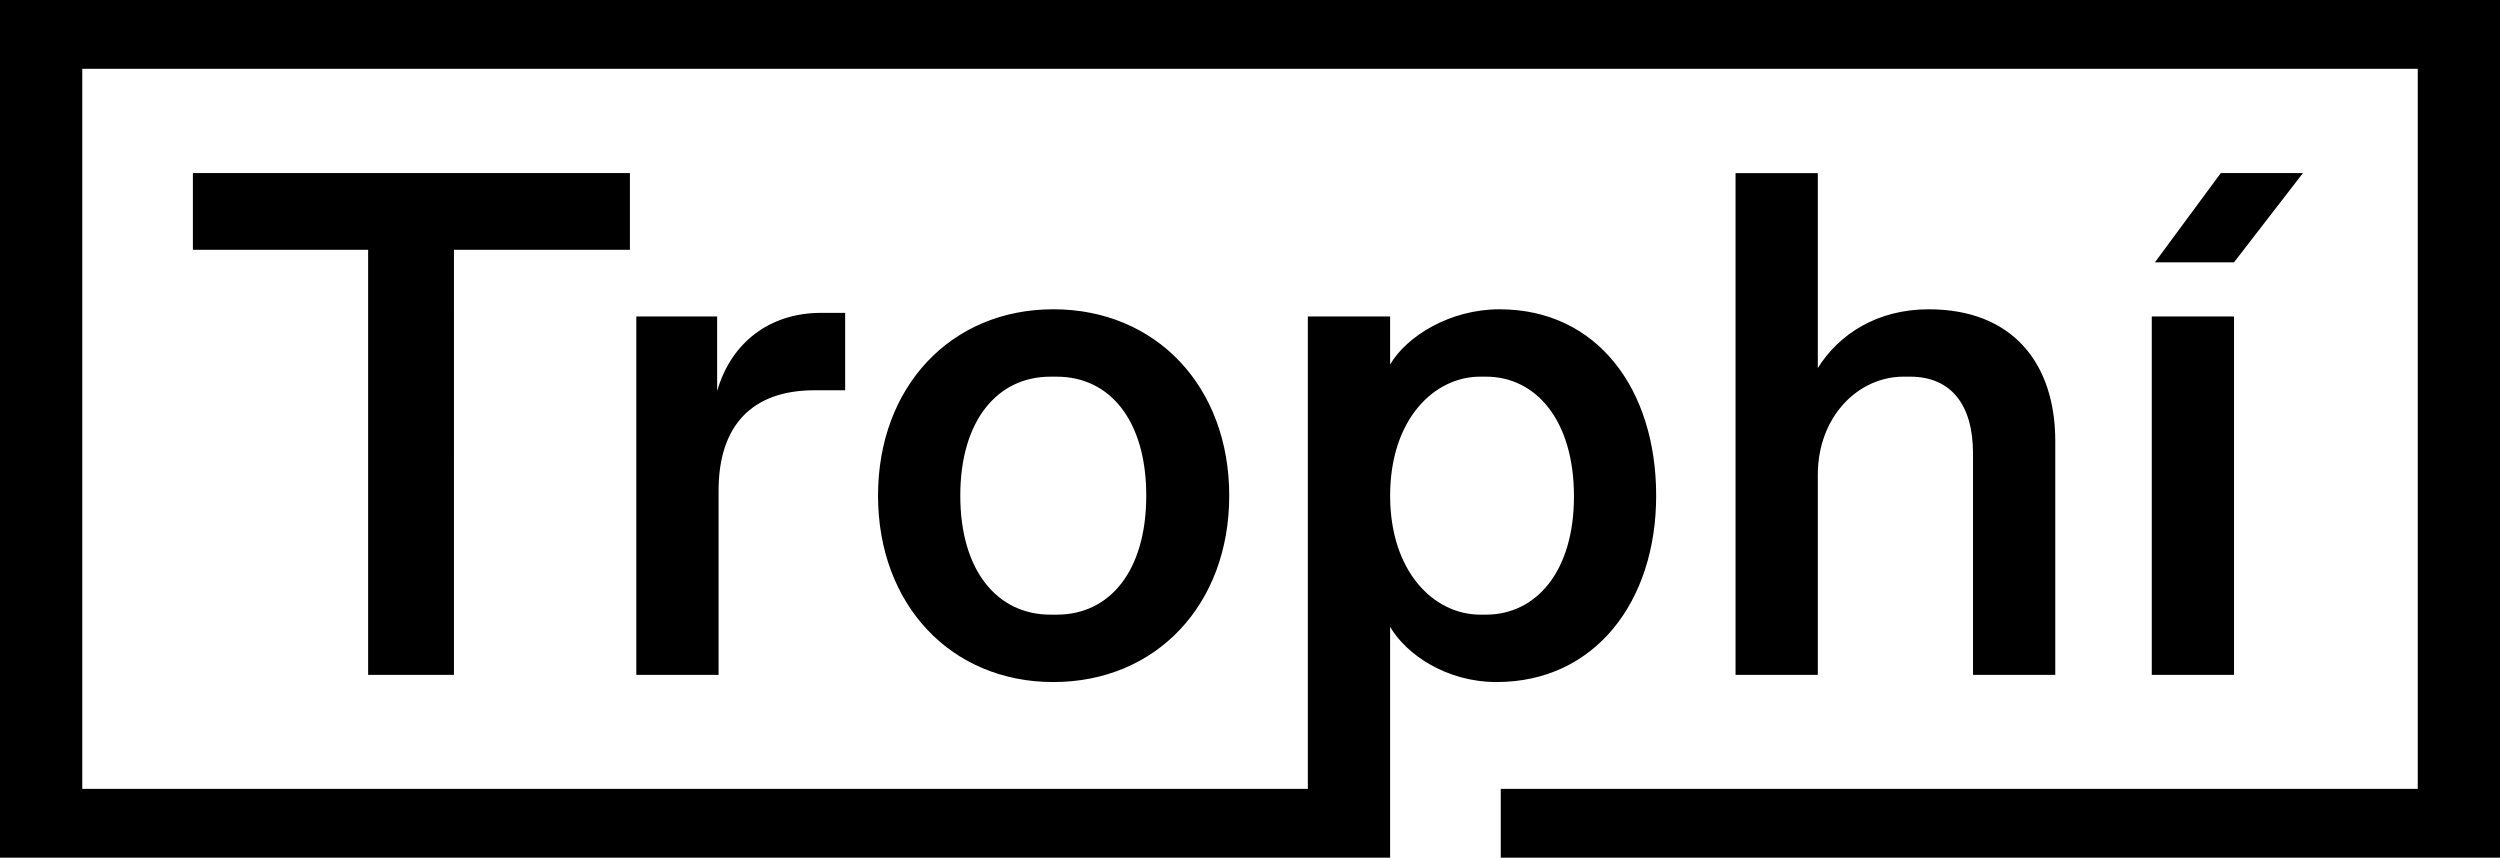 <svg width="137" height="47" viewBox="0 0 137 47" xmlns="http://www.w3.org/2000/svg"><g clip-path="url(#a)"><path class="logo" d="M34.87 17.341v19.642h4.508V26.887c0-3.575 1.842-5.5 5.252-5.5h1.685v-4.242h-1.332c-2.744 0-4.9 1.571-5.684 4.282v-4.085H34.87zM137 0v47H82.242v-3.771h50.251V3.77H4.508v39.46H71.67V17.342h4.508v2.631c.901-1.532 3.253-3.024 5.996-3.024 5.37 0 8.584 4.4 8.584 10.213 0 5.814-3.37 10.214-8.74 10.214-2.744 0-4.939-1.493-5.84-3.025V47H0V0h137zM76.179 27.162c0 4.164 2.391 6.521 4.938 6.521h.314c2.744 0 4.822-2.357 4.822-6.482 0-4.164-2.078-6.56-4.822-6.56h-.314c-2.547 0-4.938 2.357-4.938 6.521zM95.108 9.485v27.498h4.508v-10.96c0-3.182 2.195-5.382 4.703-5.382h.353c2.273 0 3.449 1.572 3.449 4.204v12.138h4.508V24.177c0-4.242-2.313-7.228-6.938-7.228-2.783 0-4.899 1.335-6.075 3.22V9.486h-4.508zm-37.389 7.463c5.645 0 9.643 4.243 9.643 10.214 0 5.97-3.998 10.214-9.643 10.214-5.605 0-9.603-4.243-9.603-10.214s3.998-10.213 9.603-10.213zm.197 3.693h-.353c-2.9 0-4.939 2.396-4.939 6.521s2.038 6.521 4.938 6.521h.354c2.9 0 4.899-2.396 4.899-6.521s-2-6.52-4.9-6.52zm64.509 16.342V17.342h-4.508v19.64h4.508zm-97.548 0V13.688h9.642V9.485H10.57v4.203h9.604v23.295h4.703z"/><path class="logo" d="M126.201 9.485l-3.777 4.89h-4.334l3.609-4.89h4.502z"/></g><defs><clipPath id="a"><path fill="#fff" d="M0 0h137v47H0z"/></clipPath></defs></svg>